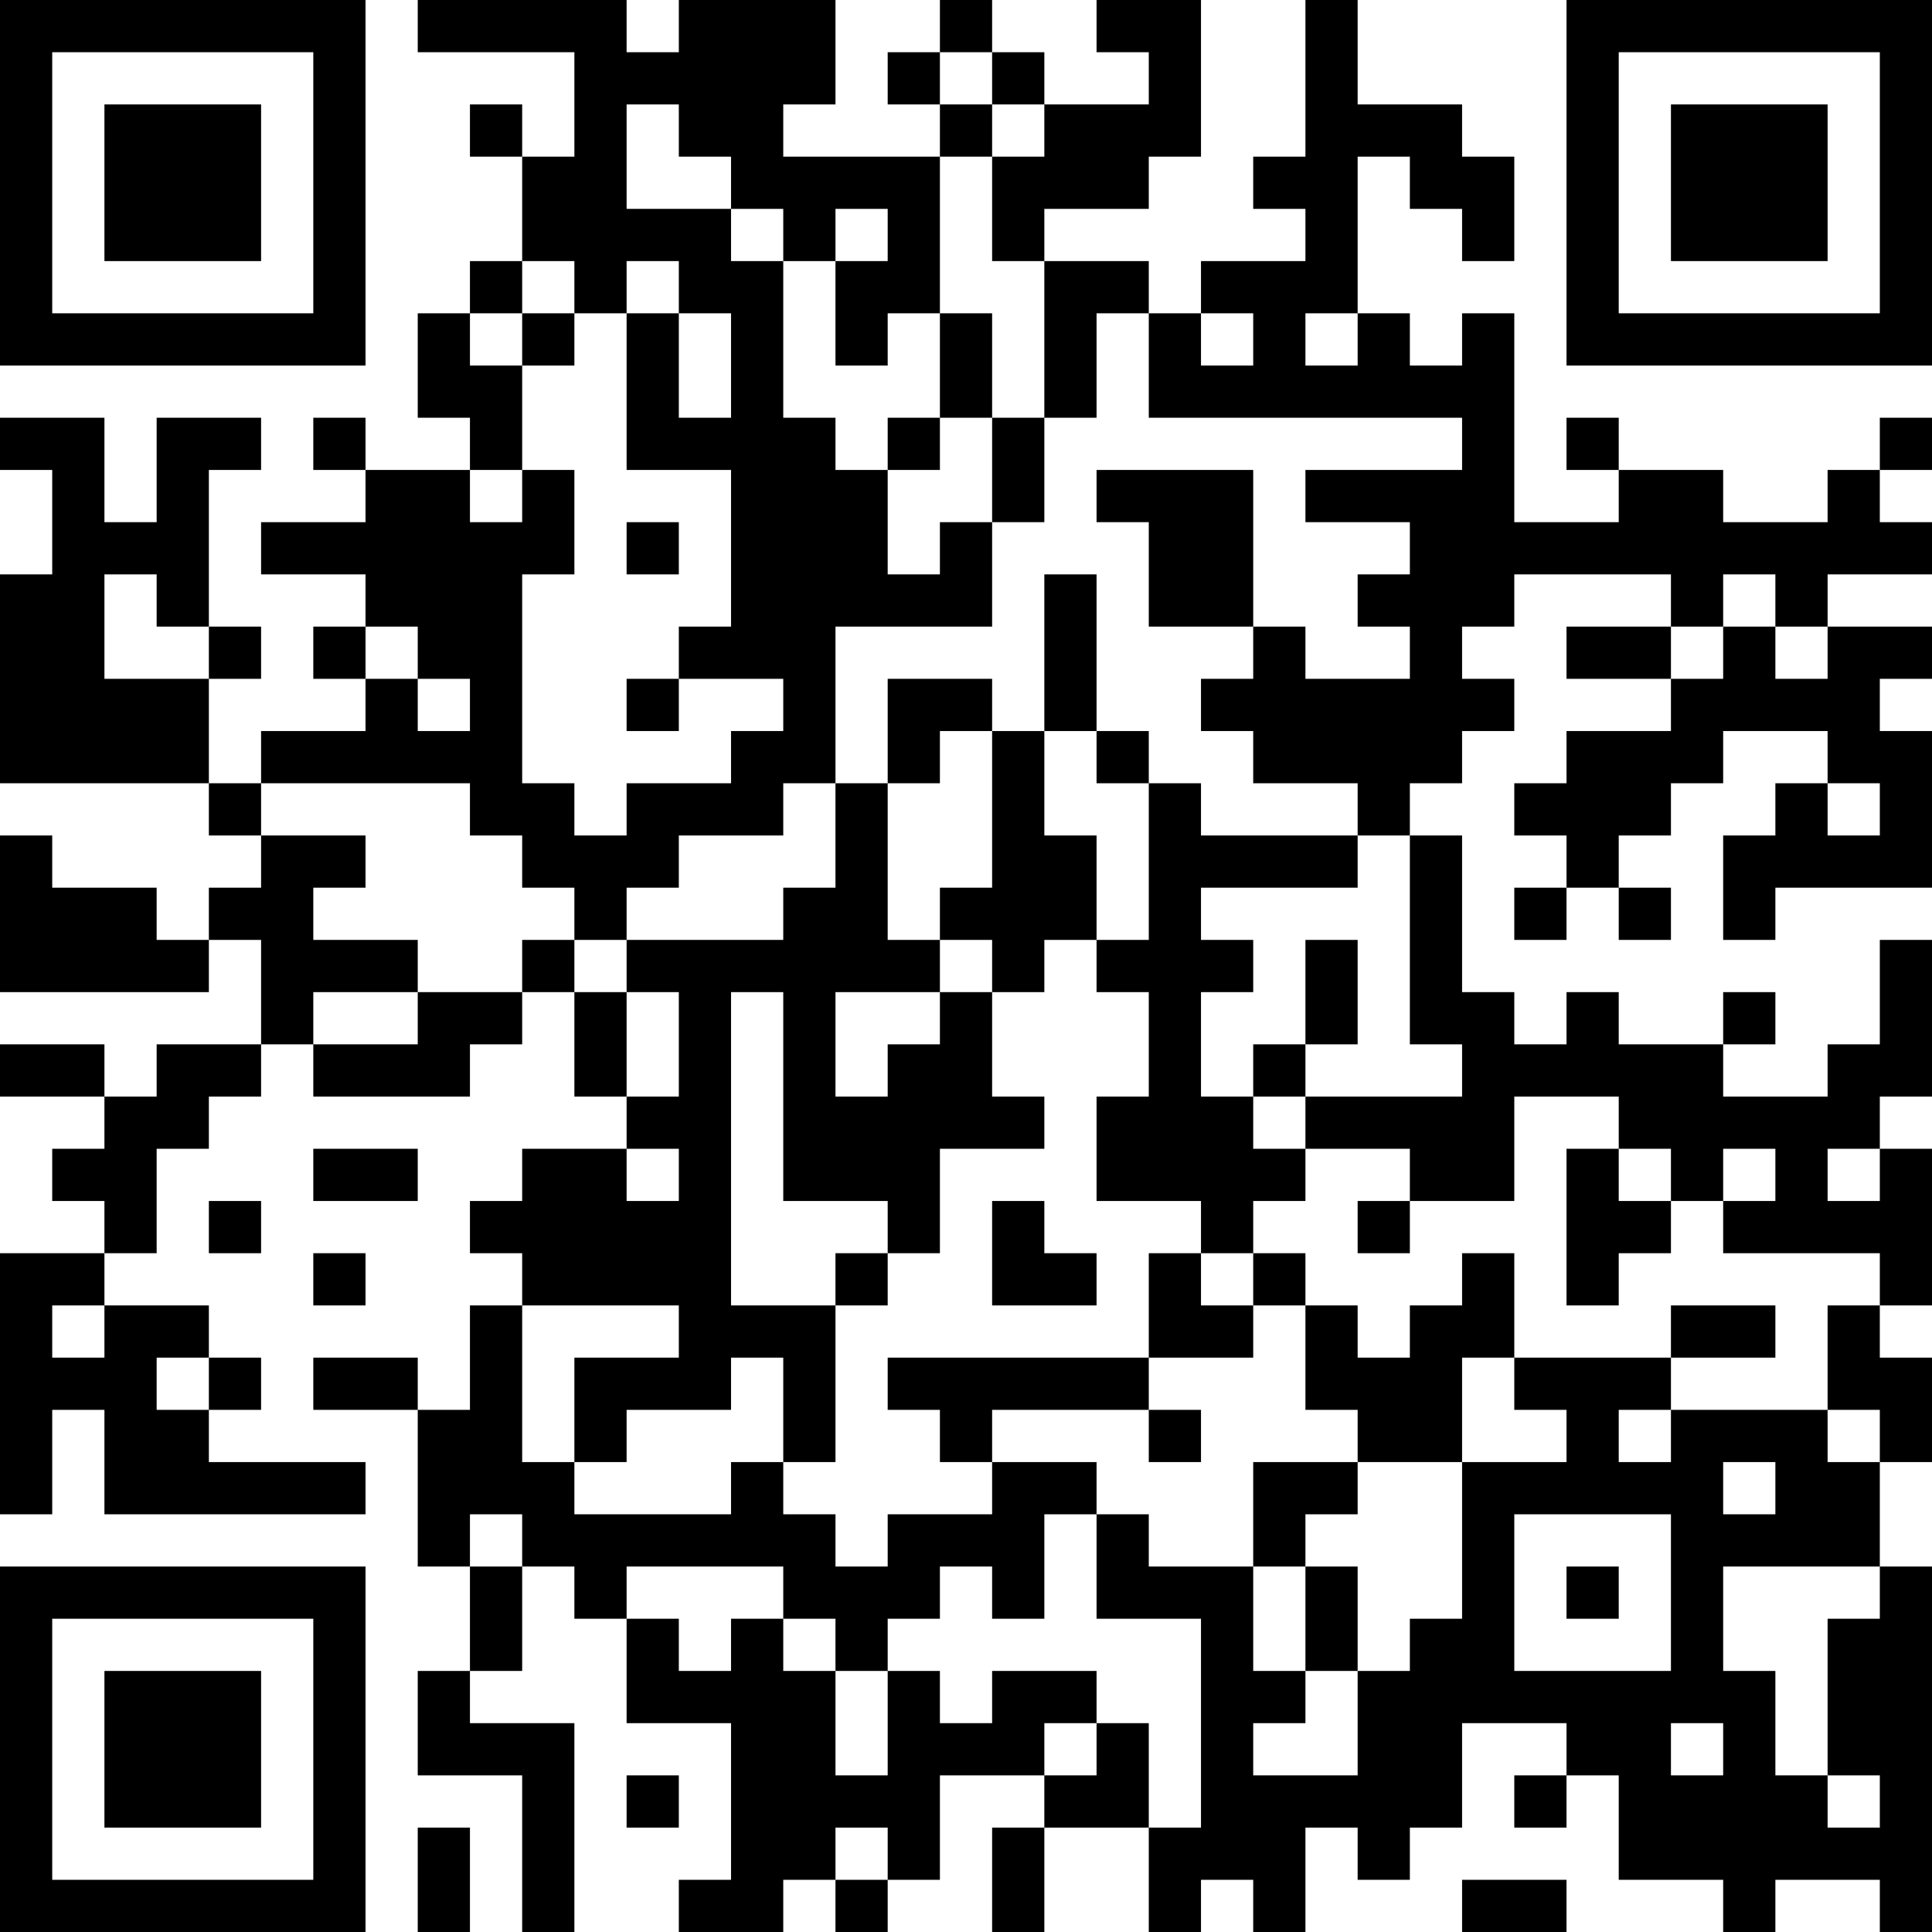 <?xml version="1.0" encoding="UTF-8"?>
<svg xmlns="http://www.w3.org/2000/svg" version="1.1" width="400" height="400" viewBox="0 0 400 400"><rect x="0" y="0" width="400" height="400" fill="#ffffff"/><g transform="scale(10.811)"><g transform="translate(0,0)"><path fill-rule="evenodd" d="M8 0L8 1L11 1L11 3L10 3L10 2L9 2L9 3L10 3L10 5L9 5L9 6L8 6L8 8L9 8L9 9L7 9L7 8L6 8L6 9L7 9L7 10L5 10L5 11L7 11L7 12L6 12L6 13L7 13L7 14L5 14L5 15L4 15L4 13L5 13L5 12L4 12L4 9L5 9L5 8L3 8L3 10L2 10L2 8L0 8L0 9L1 9L1 11L0 11L0 15L4 15L4 16L5 16L5 17L4 17L4 18L3 18L3 17L1 17L1 16L0 16L0 19L4 19L4 18L5 18L5 20L3 20L3 21L2 21L2 20L0 20L0 21L2 21L2 22L1 22L1 23L2 23L2 24L0 24L0 29L1 29L1 27L2 27L2 29L7 29L7 28L4 28L4 27L5 27L5 26L4 26L4 25L2 25L2 24L3 24L3 22L4 22L4 21L5 21L5 20L6 20L6 21L9 21L9 20L10 20L10 19L11 19L11 21L12 21L12 22L10 22L10 23L9 23L9 24L10 24L10 25L9 25L9 27L8 27L8 26L6 26L6 27L8 27L8 30L9 30L9 32L8 32L8 34L10 34L10 37L11 37L11 33L9 33L9 32L10 32L10 30L11 30L11 31L12 31L12 33L14 33L14 36L13 36L13 37L15 37L15 36L16 36L16 37L17 37L17 36L18 36L18 34L20 34L20 35L19 35L19 37L20 37L20 35L22 35L22 37L23 37L23 36L24 36L24 37L25 37L25 35L26 35L26 36L27 36L27 35L28 35L28 33L30 33L30 34L29 34L29 35L30 35L30 34L31 34L31 36L33 36L33 37L34 37L34 36L36 36L36 37L37 37L37 30L36 30L36 28L37 28L37 26L36 26L36 25L37 25L37 22L36 22L36 21L37 21L37 18L36 18L36 20L35 20L35 21L33 21L33 20L34 20L34 19L33 19L33 20L31 20L31 19L30 19L30 20L29 20L29 19L28 19L28 16L27 16L27 15L28 15L28 14L29 14L29 13L28 13L28 12L29 12L29 11L32 11L32 12L30 12L30 13L32 13L32 14L30 14L30 15L29 15L29 16L30 16L30 17L29 17L29 18L30 18L30 17L31 17L31 18L32 18L32 17L31 17L31 16L32 16L32 15L33 15L33 14L35 14L35 15L34 15L34 16L33 16L33 18L34 18L34 17L37 17L37 14L36 14L36 13L37 13L37 12L35 12L35 11L37 11L37 10L36 10L36 9L37 9L37 8L36 8L36 9L35 9L35 10L33 10L33 9L31 9L31 8L30 8L30 9L31 9L31 10L29 10L29 6L28 6L28 7L27 7L27 6L26 6L26 3L27 3L27 4L28 4L28 5L29 5L29 3L28 3L28 2L26 2L26 0L25 0L25 3L24 3L24 4L25 4L25 5L23 5L23 6L22 6L22 5L20 5L20 4L22 4L22 3L23 3L23 0L21 0L21 1L22 1L22 2L20 2L20 1L19 1L19 0L18 0L18 1L17 1L17 2L18 2L18 3L15 3L15 2L16 2L16 0L13 0L13 1L12 1L12 0ZM18 1L18 2L19 2L19 3L18 3L18 6L17 6L17 7L16 7L16 5L17 5L17 4L16 4L16 5L15 5L15 4L14 4L14 3L13 3L13 2L12 2L12 4L14 4L14 5L15 5L15 8L16 8L16 9L17 9L17 11L18 11L18 10L19 10L19 12L16 12L16 15L15 15L15 16L13 16L13 17L12 17L12 18L11 18L11 17L10 17L10 16L9 16L9 15L5 15L5 16L7 16L7 17L6 17L6 18L8 18L8 19L6 19L6 20L8 20L8 19L10 19L10 18L11 18L11 19L12 19L12 21L13 21L13 19L12 19L12 18L15 18L15 17L16 17L16 15L17 15L17 18L18 18L18 19L16 19L16 21L17 21L17 20L18 20L18 19L19 19L19 21L20 21L20 22L18 22L18 24L17 24L17 23L15 23L15 19L14 19L14 25L16 25L16 28L15 28L15 26L14 26L14 27L12 27L12 28L11 28L11 26L13 26L13 25L10 25L10 28L11 28L11 29L14 29L14 28L15 28L15 29L16 29L16 30L17 30L17 29L19 29L19 28L21 28L21 29L20 29L20 31L19 31L19 30L18 30L18 31L17 31L17 32L16 32L16 31L15 31L15 30L12 30L12 31L13 31L13 32L14 32L14 31L15 31L15 32L16 32L16 34L17 34L17 32L18 32L18 33L19 33L19 32L21 32L21 33L20 33L20 34L21 34L21 33L22 33L22 35L23 35L23 31L21 31L21 29L22 29L22 30L24 30L24 32L25 32L25 33L24 33L24 34L26 34L26 32L27 32L27 31L28 31L28 28L30 28L30 27L29 27L29 26L32 26L32 27L31 27L31 28L32 28L32 27L35 27L35 28L36 28L36 27L35 27L35 25L36 25L36 24L33 24L33 23L34 23L34 22L33 22L33 23L32 23L32 22L31 22L31 21L29 21L29 23L27 23L27 22L25 22L25 21L28 21L28 20L27 20L27 16L26 16L26 15L24 15L24 14L23 14L23 13L24 13L24 12L25 12L25 13L27 13L27 12L26 12L26 11L27 11L27 10L25 10L25 9L28 9L28 8L22 8L22 6L21 6L21 8L20 8L20 5L19 5L19 3L20 3L20 2L19 2L19 1ZM10 5L10 6L9 6L9 7L10 7L10 9L9 9L9 10L10 10L10 9L11 9L11 11L10 11L10 15L11 15L11 16L12 16L12 15L14 15L14 14L15 14L15 13L13 13L13 12L14 12L14 9L12 9L12 6L13 6L13 8L14 8L14 6L13 6L13 5L12 5L12 6L11 6L11 5ZM10 6L10 7L11 7L11 6ZM18 6L18 8L17 8L17 9L18 9L18 8L19 8L19 10L20 10L20 8L19 8L19 6ZM23 6L23 7L24 7L24 6ZM25 6L25 7L26 7L26 6ZM21 9L21 10L22 10L22 12L24 12L24 9ZM12 10L12 11L13 11L13 10ZM2 11L2 13L4 13L4 12L3 12L3 11ZM20 11L20 14L19 14L19 13L17 13L17 15L18 15L18 14L19 14L19 17L18 17L18 18L19 18L19 19L20 19L20 18L21 18L21 19L22 19L22 21L21 21L21 23L23 23L23 24L22 24L22 26L17 26L17 27L18 27L18 28L19 28L19 27L22 27L22 28L23 28L23 27L22 27L22 26L24 26L24 25L25 25L25 27L26 27L26 28L24 28L24 30L25 30L25 32L26 32L26 30L25 30L25 29L26 29L26 28L28 28L28 26L29 26L29 24L28 24L28 25L27 25L27 26L26 26L26 25L25 25L25 24L24 24L24 23L25 23L25 22L24 22L24 21L25 21L25 20L26 20L26 18L25 18L25 20L24 20L24 21L23 21L23 19L24 19L24 18L23 18L23 17L26 17L26 16L23 16L23 15L22 15L22 14L21 14L21 11ZM33 11L33 12L32 12L32 13L33 13L33 12L34 12L34 13L35 13L35 12L34 12L34 11ZM7 12L7 13L8 13L8 14L9 14L9 13L8 13L8 12ZM12 13L12 14L13 14L13 13ZM20 14L20 16L21 16L21 18L22 18L22 15L21 15L21 14ZM35 15L35 16L36 16L36 15ZM6 22L6 23L8 23L8 22ZM12 22L12 23L13 23L13 22ZM30 22L30 25L31 25L31 24L32 24L32 23L31 23L31 22ZM35 22L35 23L36 23L36 22ZM4 23L4 24L5 24L5 23ZM19 23L19 25L21 25L21 24L20 24L20 23ZM26 23L26 24L27 24L27 23ZM6 24L6 25L7 25L7 24ZM16 24L16 25L17 25L17 24ZM23 24L23 25L24 25L24 24ZM1 25L1 26L2 26L2 25ZM32 25L32 26L34 26L34 25ZM3 26L3 27L4 27L4 26ZM33 28L33 29L34 29L34 28ZM9 29L9 30L10 30L10 29ZM29 29L29 32L32 32L32 29ZM30 30L30 31L31 31L31 30ZM33 30L33 32L34 32L34 34L35 34L35 35L36 35L36 34L35 34L35 31L36 31L36 30ZM32 33L32 34L33 34L33 33ZM12 34L12 35L13 35L13 34ZM8 35L8 37L9 37L9 35ZM16 35L16 36L17 36L17 35ZM28 36L28 37L30 37L30 36ZM0 0L0 7L7 7L7 0ZM1 1L1 6L6 6L6 1ZM2 2L2 5L5 5L5 2ZM30 0L30 7L37 7L37 0ZM31 1L31 6L36 6L36 1ZM32 2L32 5L35 5L35 2ZM0 30L0 37L7 37L7 30ZM1 31L1 36L6 36L6 31ZM2 32L2 35L5 35L5 32Z" fill="#000000"/></g></g></svg>
